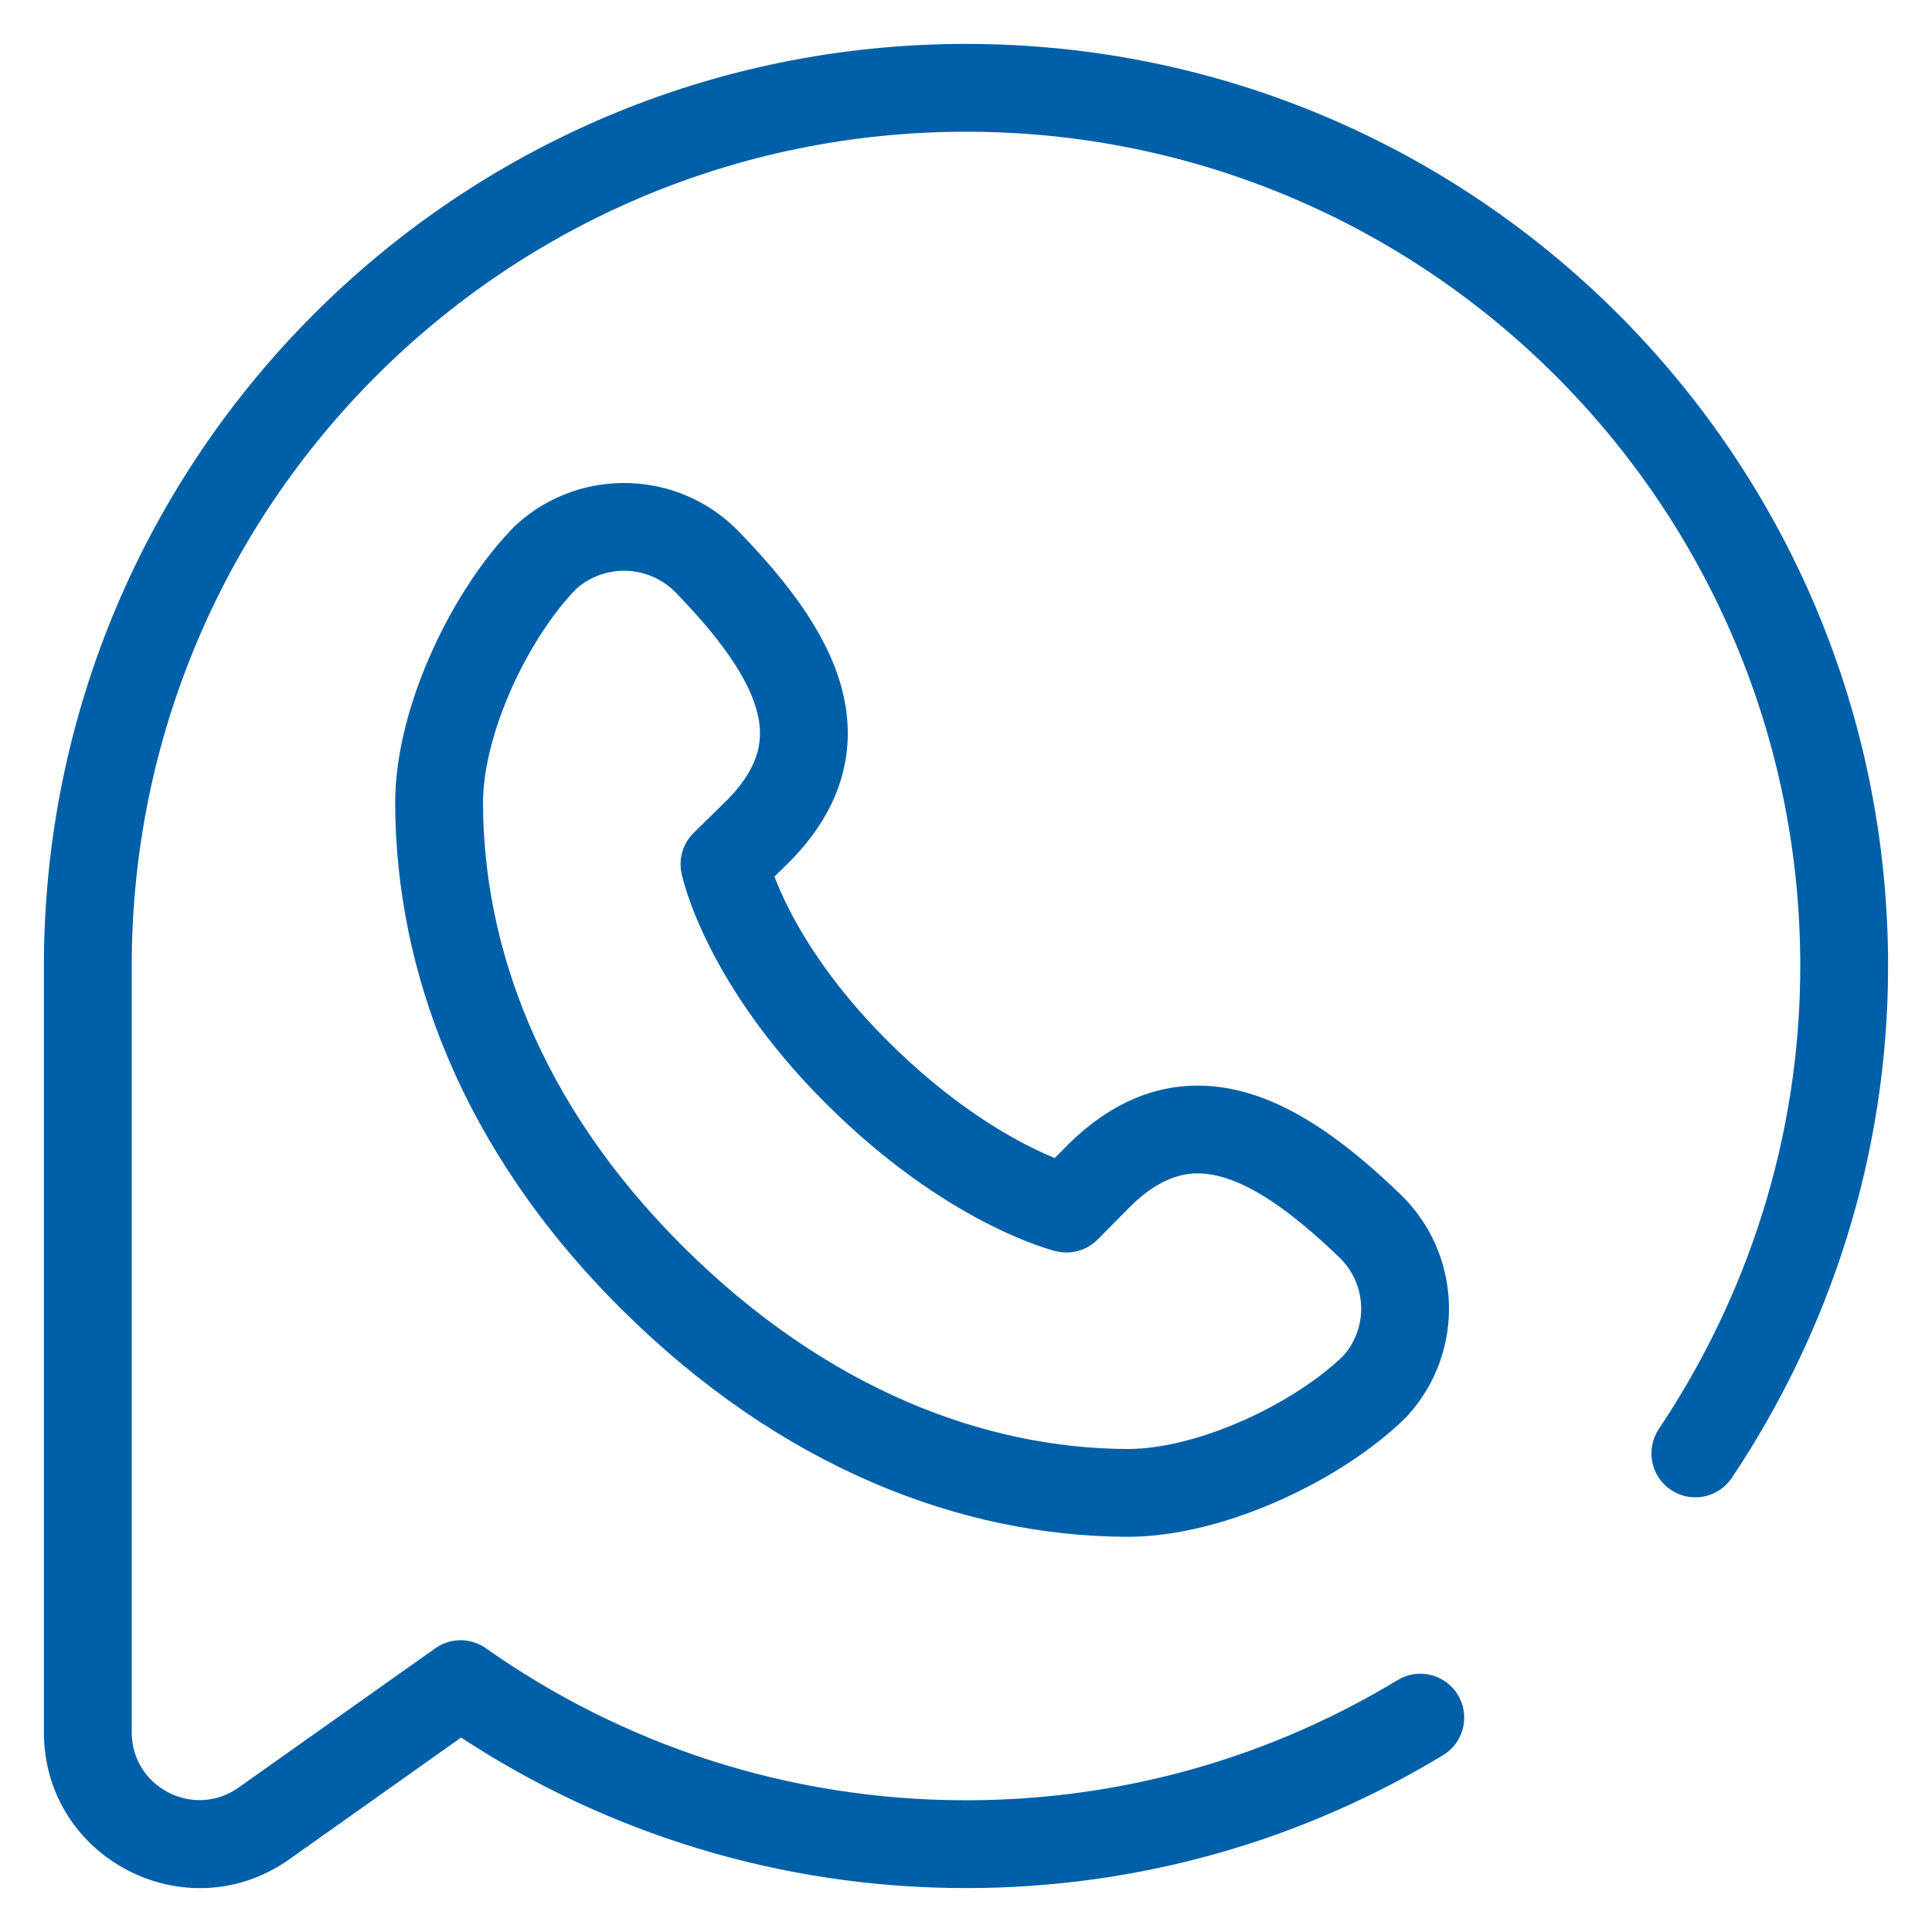 <svg width="22" height="22" viewBox="0 0 22 22" fill="none" xmlns="http://www.w3.org/2000/svg">
<path fill-rule="evenodd" clip-rule="evenodd" d="M14.175 16.167C13.706 16.377 13.225 16.502 12.831 16.5C11.232 16.492 9.427 15.837 7.774 14.191C6.126 12.549 5.508 10.754 5.5 9.156C5.498 8.765 5.623 8.287 5.834 7.82C6.042 7.361 6.313 6.957 6.568 6.7C6.896 6.415 7.393 6.436 7.696 6.749C8.181 7.25 8.5 7.686 8.611 8.07C8.664 8.249 8.667 8.41 8.626 8.563C8.584 8.717 8.488 8.897 8.289 9.101L7.899 9.484C7.778 9.603 7.726 9.775 7.76 9.941L8.25 9.841C7.76 9.941 7.76 9.941 7.76 9.941L7.76 9.943L7.761 9.946L7.762 9.952L7.766 9.968C7.769 9.981 7.773 9.998 7.779 10.019C7.79 10.062 7.807 10.119 7.831 10.191C7.879 10.334 7.956 10.532 8.076 10.771C8.315 11.249 8.724 11.887 9.408 12.569C10.089 13.248 10.727 13.664 11.203 13.912C11.441 14.036 11.638 14.118 11.78 14.17C11.851 14.196 11.908 14.215 11.95 14.227C11.97 14.234 11.987 14.239 12 14.242L12.016 14.246L12.021 14.248L12.024 14.248L12.025 14.248C12.025 14.248 12.025 14.248 12.144 13.763L12.025 14.248C12.195 14.29 12.376 14.239 12.499 14.115L12.883 13.727C13.088 13.528 13.269 13.432 13.425 13.39C13.58 13.348 13.742 13.352 13.924 13.405C14.31 13.516 14.747 13.834 15.25 14.317C15.564 14.618 15.584 15.11 15.3 15.435C15.041 15.689 14.636 15.96 14.175 16.167ZM12.01 13.187L12.176 13.02L12.183 13.013C12.486 12.719 12.813 12.519 13.166 12.424C13.522 12.329 13.87 12.349 14.2 12.444C14.836 12.627 15.422 13.096 15.943 13.596C16.649 14.274 16.689 15.387 16.034 16.114C16.028 16.121 16.022 16.127 16.016 16.134C15.653 16.494 15.135 16.832 14.584 17.079C14.035 17.325 13.409 17.502 12.826 17.5C10.946 17.49 8.894 16.718 7.068 14.899C5.237 13.075 4.509 11.029 4.5 9.161C4.497 8.579 4.675 7.955 4.923 7.408C5.171 6.859 5.51 6.342 5.872 5.981C5.879 5.975 5.885 5.969 5.892 5.963C6.62 5.312 7.735 5.352 8.414 6.054C8.916 6.572 9.388 7.156 9.572 7.791C9.667 8.12 9.687 8.469 9.591 8.824C9.496 9.177 9.295 9.503 9 9.804L8.819 9.982C8.854 10.074 8.903 10.189 8.97 10.323C9.164 10.711 9.511 11.26 10.114 11.86C10.718 12.462 11.272 12.82 11.666 13.026C11.801 13.096 11.917 13.149 12.01 13.187ZM8.739 9.738L8.739 9.736L8.739 9.737L8.739 9.738Z" fill="#0060A7"/>
<path fill-rule="evenodd" clip-rule="evenodd" d="M0.5 19.726C0.5 21.164 2.122 22.002 3.295 21.172L5.25 19.786C6.902 20.869 8.878 21.5 11 21.5C12.988 21.5 14.847 20.947 16.433 19.986C16.669 19.843 16.744 19.536 16.601 19.3C16.458 19.064 16.151 18.988 15.915 19.131C14.481 20 12.8 20.5 11 20.5C8.964 20.5 7.079 19.859 5.533 18.769C5.36 18.647 5.128 18.647 4.956 18.77L2.717 20.355C2.206 20.717 1.5 20.352 1.5 19.726V11C1.5 5.753 5.753 1.5 11 1.5C16.247 1.5 20.5 5.753 20.5 11C20.5 12.949 19.899 14.762 18.889 16.273C18.736 16.502 18.798 16.813 19.027 16.966C19.257 17.12 19.567 17.058 19.721 16.828C20.834 15.163 21.5 13.158 21.5 11C21.5 5.201 16.799 0.5 11 0.5C5.201 0.5 0.5 5.201 0.5 11V19.726Z" fill="#0060A7"/>
</svg>
